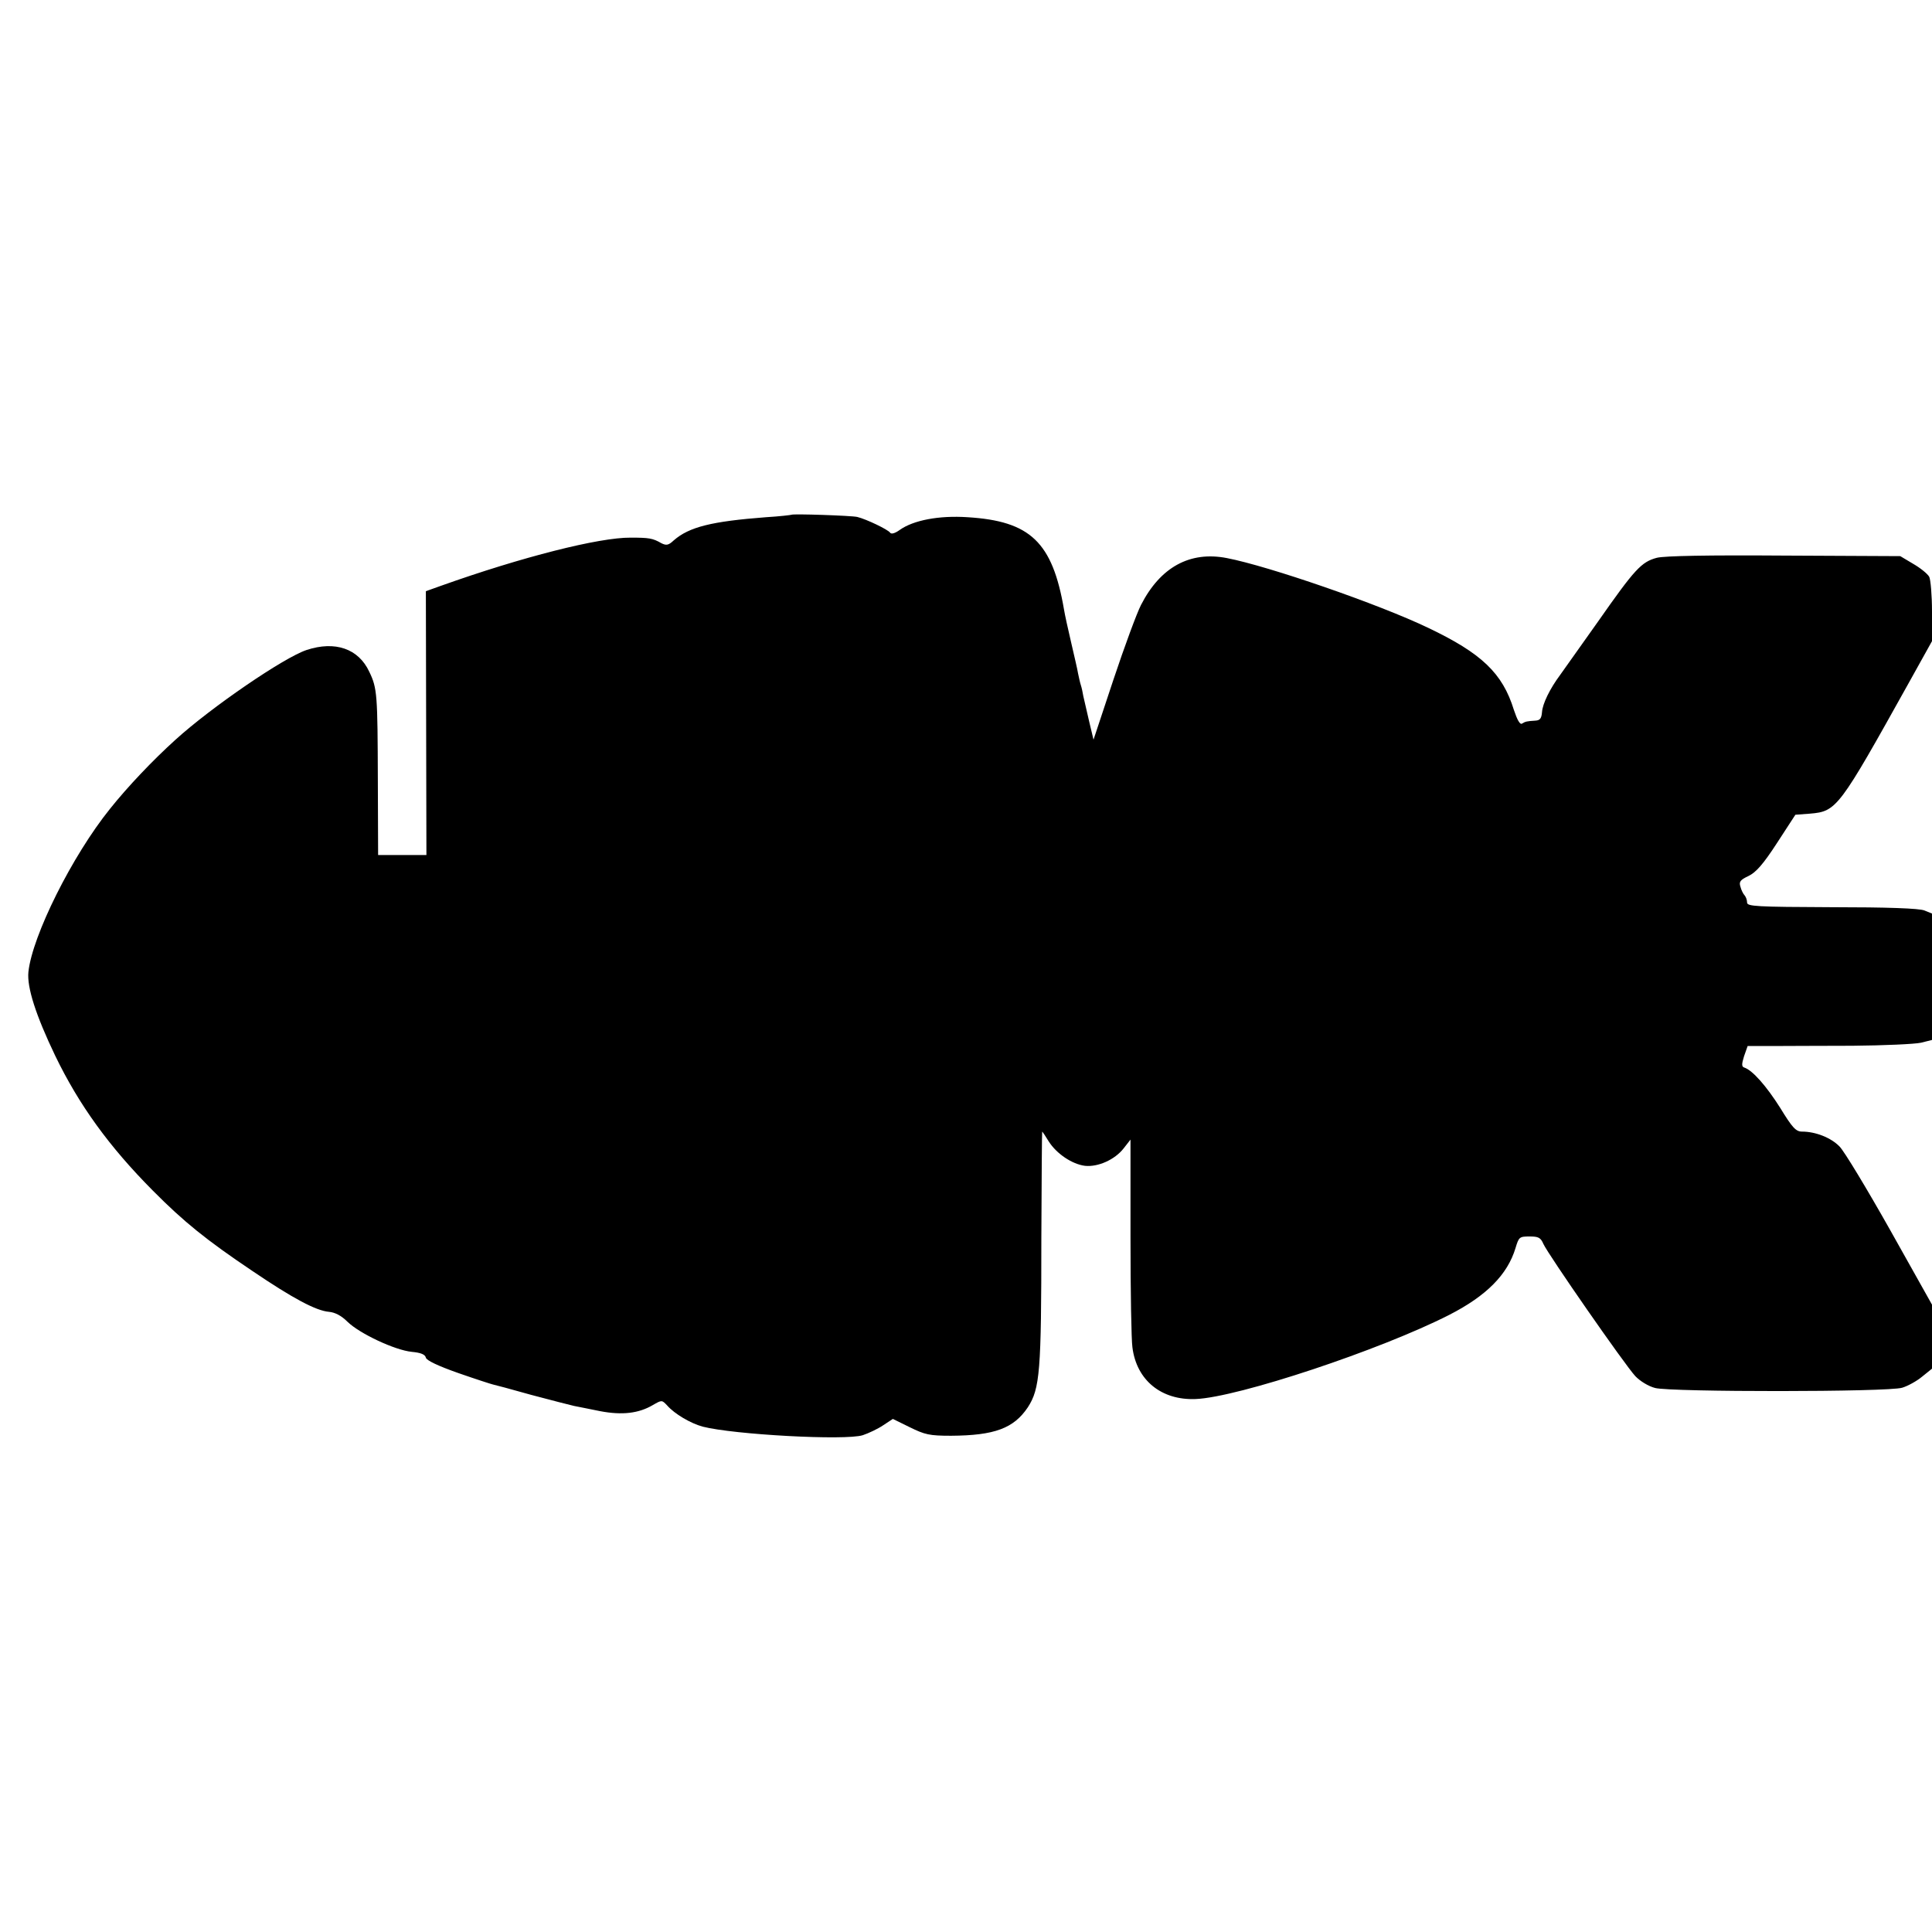 <?xml version="1.0" standalone="no"?>
<!DOCTYPE svg PUBLIC "-//W3C//DTD SVG 20010904//EN"
 "http://www.w3.org/TR/2001/REC-SVG-20010904/DTD/svg10.dtd">
<svg version="1.0" xmlns="http://www.w3.org/2000/svg"
 width="700pt" height="700pt" viewBox="0 0 700 700"
 preserveAspectRatio="xMidYMid meet">
<g transform="translate(0,700) scale(0.1,-0.1)"
fill="#000000" stroke="none">
<path d="M2868 5135 c-2 -1 -43 -6 -93 -9 -196 -15 -278 -35 -334 -84 -19 -18
-27 -19 -45 -10 -31 18 -45 20 -111 20 -114 1 -394 -70 -686 -174 l-56 -20 1
-478 1 -478 -87 0 -88 0 -1 271 c-1 311 -2 333 -31 393 -39 84 -124 113 -227
79 -82 -27 -345 -207 -475 -325 -83 -75 -174 -171 -237 -250 -138 -171 -282
-461 -296 -591 -6 -56 27 -158 97 -304 86 -178 195 -329 354 -489 112 -113
194 -179 359 -290 149 -101 232 -145 279 -149 22 -2 45 -14 67 -36 44 -43 172
-103 233 -109 32 -3 48 -9 51 -21 2 -10 44 -30 118 -56 63 -22 119 -40 124
-41 6 -1 69 -18 140 -38 72 -19 141 -37 155 -40 14 -3 57 -11 95 -19 79 -15
139 -8 190 22 33 19 33 19 52 -1 27 -31 85 -65 129 -77 113 -29 517 -51 580
-31 21 7 55 23 74 36 l35 23 61 -30 c55 -27 71 -31 150 -31 158 1 227 27 278
103 44 68 49 130 49 612 1 213 2 387 3 387 1 0 12 -16 24 -36 28 -44 84 -82
131 -88 47 -5 108 22 140 63 l25 32 0 -353 c0 -194 3 -374 7 -400 15 -119 105
-192 229 -187 153 6 670 178 919 305 135 69 211 146 240 242 12 40 14 42 51
42 32 0 40 -4 50 -27 17 -38 295 -438 333 -479 17 -18 48 -37 72 -43 57 -15
844 -15 895 1 20 6 53 24 72 40 l36 29 0 116 0 116 -152 271 c-84 149 -166
285 -183 302 -31 32 -87 54 -136 54 -22 0 -35 14 -79 86 -50 79 -100 136 -130
146 -10 3 -10 12 -1 41 l13 37 86 0 c48 0 180 1 294 1 114 1 225 6 248 11 l40
10 0 229 0 229 -27 11 c-18 8 -138 12 -335 12 -276 1 -308 3 -308 17 0 9 -4
20 -9 26 -5 5 -12 19 -15 31 -6 18 -1 25 29 39 27 13 53 42 103 119 l67 103
53 4 c97 8 105 20 358 474 l84 151 0 107 c0 59 -5 116 -10 126 -6 11 -32 32
-58 47 l-47 28 -420 2 c-276 2 -434 -1 -462 -8 -56 -15 -80 -41 -213 -231 -63
-89 -125 -176 -137 -193 -38 -51 -64 -105 -66 -135 -2 -23 -7 -30 -24 -31 -31
-2 -36 -3 -49 -11 -7 -4 -17 14 -29 50 -41 133 -117 205 -310 297 -179 86
-579 224 -730 253 -134 26 -241 -33 -311 -170 -15 -29 -60 -151 -100 -271
l-72 -217 -16 67 c-9 38 -18 78 -21 91 -2 13 -6 31 -9 40 -3 9 -7 28 -10 42
-2 14 -14 64 -25 112 -11 47 -23 101 -26 120 -42 244 -122 320 -349 334 -104
7 -197 -11 -246 -46 -18 -13 -31 -16 -35 -10 -7 11 -86 49 -119 57 -22 5 -233
12 -238 8z"/>
</g>
</svg>
